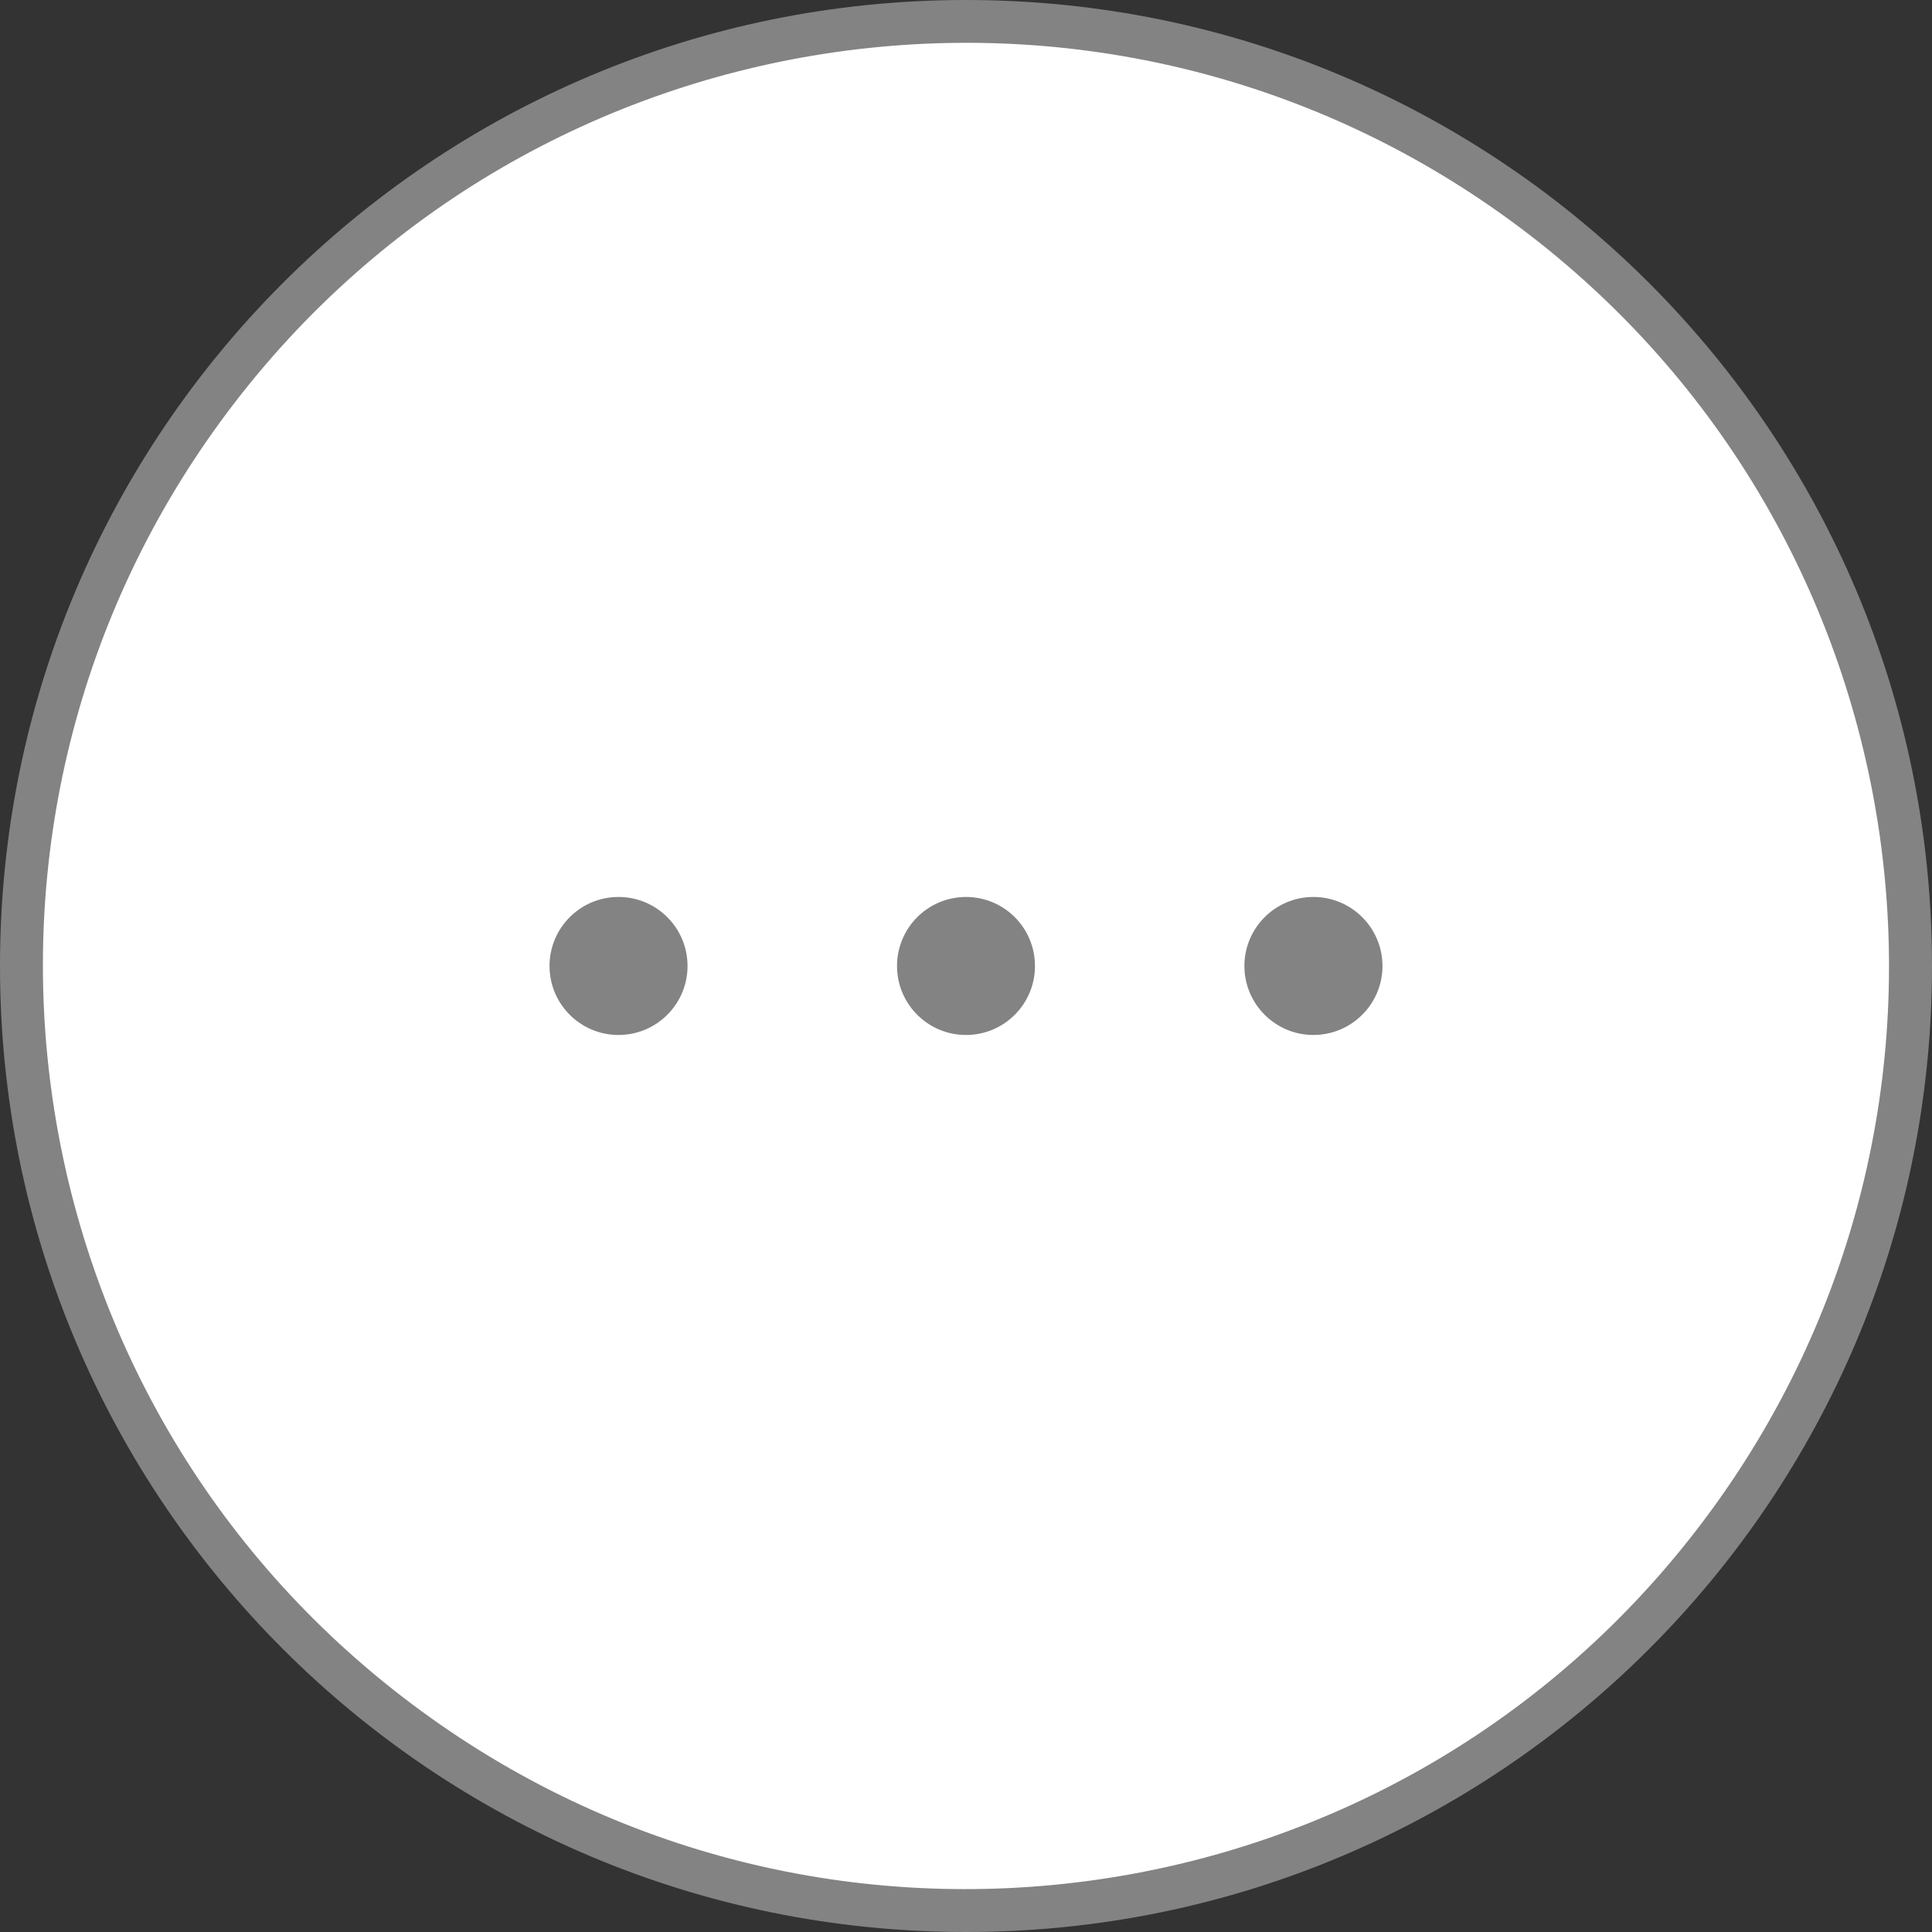 <?xml version="1.0" encoding="utf-8"?>
<!-- Generator: Adobe Illustrator 15.0.0, SVG Export Plug-In  -->
<!DOCTYPE svg PUBLIC "-//W3C//DTD SVG 1.1//EN" "http://www.w3.org/Graphics/SVG/1.1/DTD/svg11.dtd">
<svg version="1.1"
	 xmlns="http://www.w3.org/2000/svg" xmlns:xlink="http://www.w3.org/1999/xlink" xmlns:a="http://ns.adobe.com/AdobeSVGViewerExtensions/3.0/"
	 x="0px" y="0px" width="30px" height="30px" viewBox="0 0 30 30" overflow="visible" enable-background="new 0 0 30 30"
	 xml:space="preserve">
<rect x="0" y="0" width="30" height="30" fill="#333333" stroke="none"/>
<defs>
</defs>
<g>
	<defs>
		<rect id="SVGID_1_" width="30" height="30"/>
	</defs>
	<clipPath id="SVGID_2_">
		<use xlink:href="#SVGID_1_"  overflow="visible"/>
	</clipPath>
	<path clip-path="url(#SVGID_2_)" fill="#838383" d="M0,15C0,6.715,6.716,0,15,0c8.283,0,15,6.715,15,15c0,8.284-6.717,15-15,15
		C6.716,30,0,23.284,0,15"/>
	<path clip-path="url(#SVGID_2_)" fill="#FFFFFF" d="M6.398,26.462C0.066,21.714-1.215,12.726,3.535,6.396
		c4.751-6.333,13.735-7.612,20.068-2.861c6.332,4.751,7.61,13.736,2.859,20.067C21.712,29.932,12.728,31.219,6.398,26.462"/>
	<path clip-path="url(#SVGID_2_)" fill="#838383" d="M8.533,15c0-0.592,0.479-1.072,1.071-1.072c0.592,0,1.072,0.48,1.072,1.072
		c0,0.591-0.48,1.071-1.072,1.071C9.012,16.071,8.533,15.591,8.533,15"/>
	<path clip-path="url(#SVGID_2_)" fill="#838383" d="M13.929,15c0-0.592,0.479-1.072,1.071-1.072c0.593,0,1.071,0.48,1.071,1.072
		c0,0.591-0.479,1.071-1.071,1.071C14.408,16.071,13.929,15.591,13.929,15"/>
	<path clip-path="url(#SVGID_2_)" fill="#838383" d="M19.323,15c0-0.592,0.48-1.072,1.071-1.072c0.592,0,1.073,0.48,1.073,1.072
		c0,0.591-0.481,1.071-1.073,1.071C19.804,16.071,19.323,15.591,19.323,15"/>
</g>
</svg>
